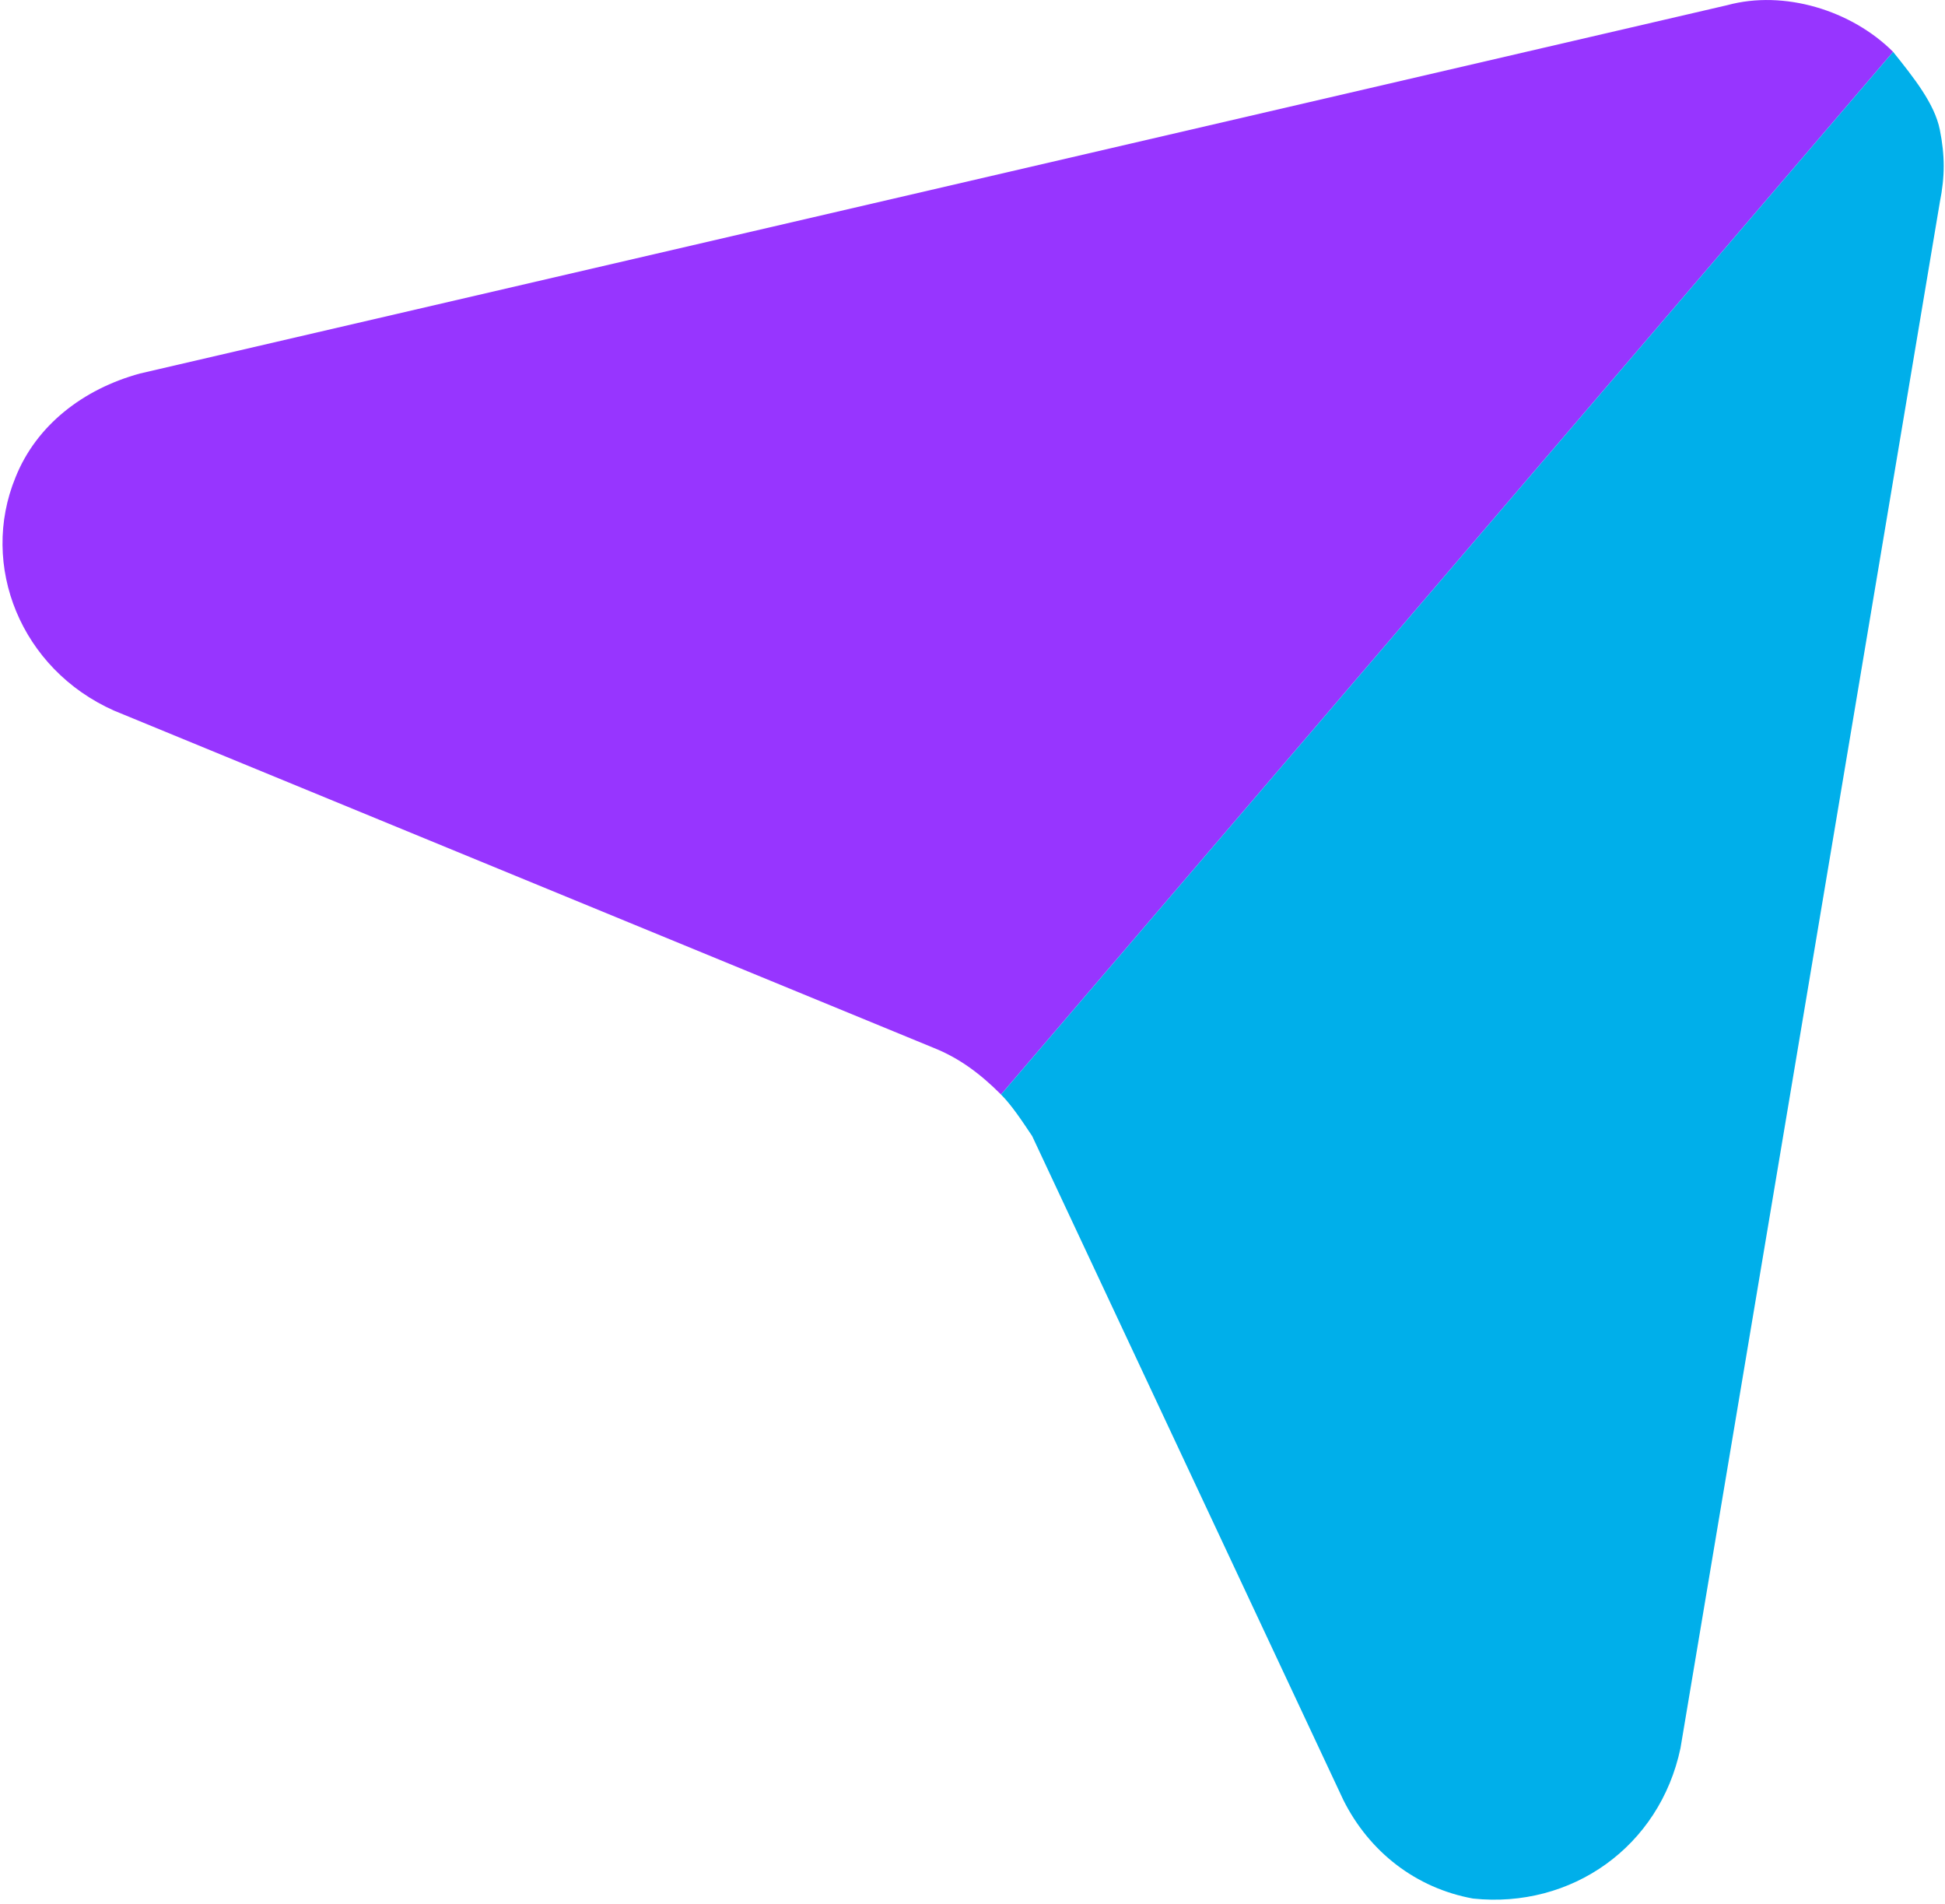 <svg version="1.1" id="Ebene_1" xmlns="http://www.w3.org/2000/svg" xmlns:xlink="http://www.w3.org/1999/xlink" x="0px" y="0px" viewBox="0 0 37.5 36.7" style="enable-background:new 0 0 37.5 36.7;" xml:space="preserve">
 <style type="text/css">
  .st0{fill:#9735FF;}
	.st1{fill:#00AFEA;}
 </style>
 <g>
  <path class="st0" d="M33.3,0.1L2.7,7.2c-1.1,0.3-2,1-2.4,2c-0.7,1.7,0.1,3.7,1.9,4.5L18,20.2c0.5,0.2,0.9,0.5,1.3,0.9L36.5,1
		C35.7,0.2,34.4-0.2,33.3,0.1z">
  </path>
  <path class="st1" d="M25.9,34.7c0.5,1,1.4,1.7,2.5,1.9c1.9,0.2,3.6-1,4-2.9l5-29.8c0.1-0.5,0.1-0.9,0-1.4C37.3,2,36.9,1.5,36.5,1
		L19.3,21.1c0.2,0.2,0.4,0.5,0.6,0.8L25.9,34.7z">
  </path>
 </g>
</svg>